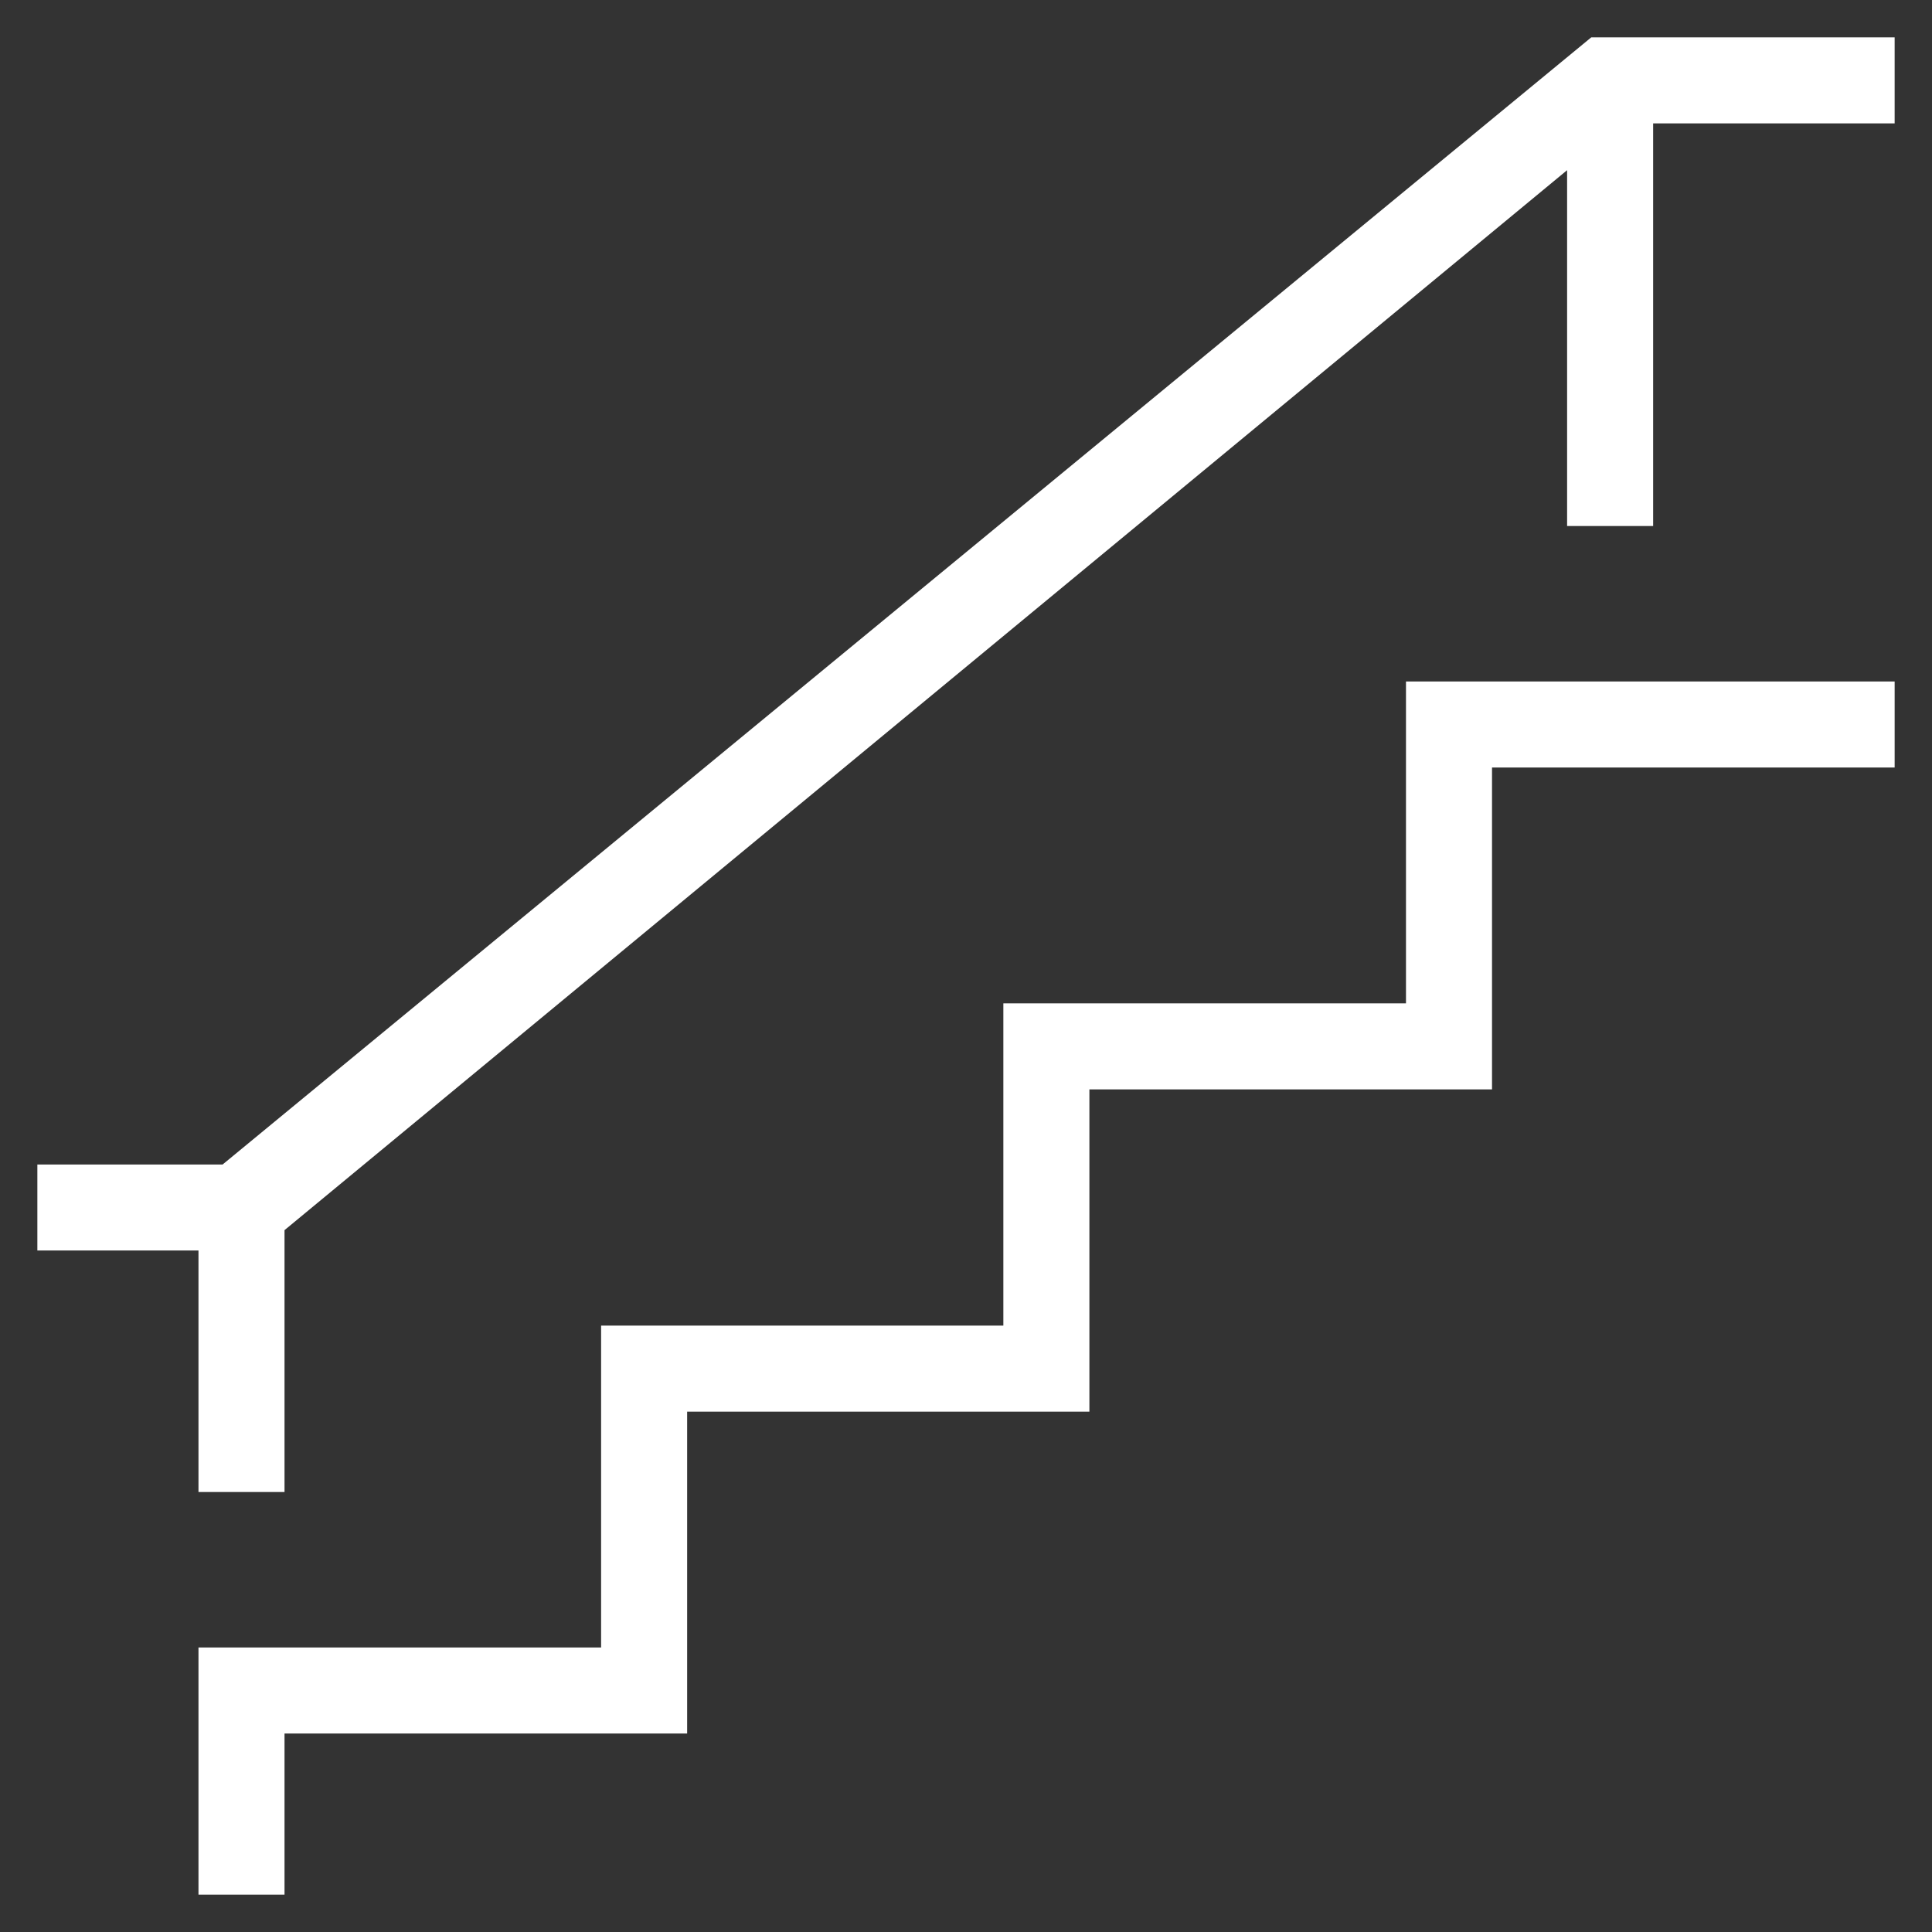 <?xml version="1.0" encoding="utf-8"?>
<!-- Generator: Adobe Illustrator 22.1.0, SVG Export Plug-In . SVG Version: 6.00 Build 0)  -->
<svg version="1.1" id="Capa_1" xmlns="http://www.w3.org/2000/svg" xmlns:xlink="http://www.w3.org/1999/xlink" x="0px" y="0px"
	 viewBox="0 0 512 512" style="enable-background:new 0 0 512 512;" xml:space="preserve">
<rect x="0" y="0" width="512" height="512" fill="#333333" stroke="none"/>
<style type="text/css">
	.st0{fill:#FFFFFF;}
</style>
<g>
	<g>
		<g>
			<polygon class="st0" points="52.6,502.1 52.6,436.6 159.3,436.6 159.3,351.3 265.9,351.3 265.9,265.9 372.6,265.9 372.6,180.6 
				502.1,180.6 502.1,203.4 395.4,203.4 395.4,288.7 288.7,288.7 288.7,374.1 182.1,374.1 182.1,459.4 75.4,459.4 75.4,502.1 			"/>
			<polygon class="st0" points="52.6,395.4 52.6,331.4 9.9,331.4 9.9,308.6 59,308.6 421.7,9.9 502.1,9.9 502.1,32.7 438.1,32.7 
				438.1,139.4 415.3,139.4 415.3,45.1 75.4,326 75.4,395.4 			"/>
		</g>
	</g>
</g>
</svg>
